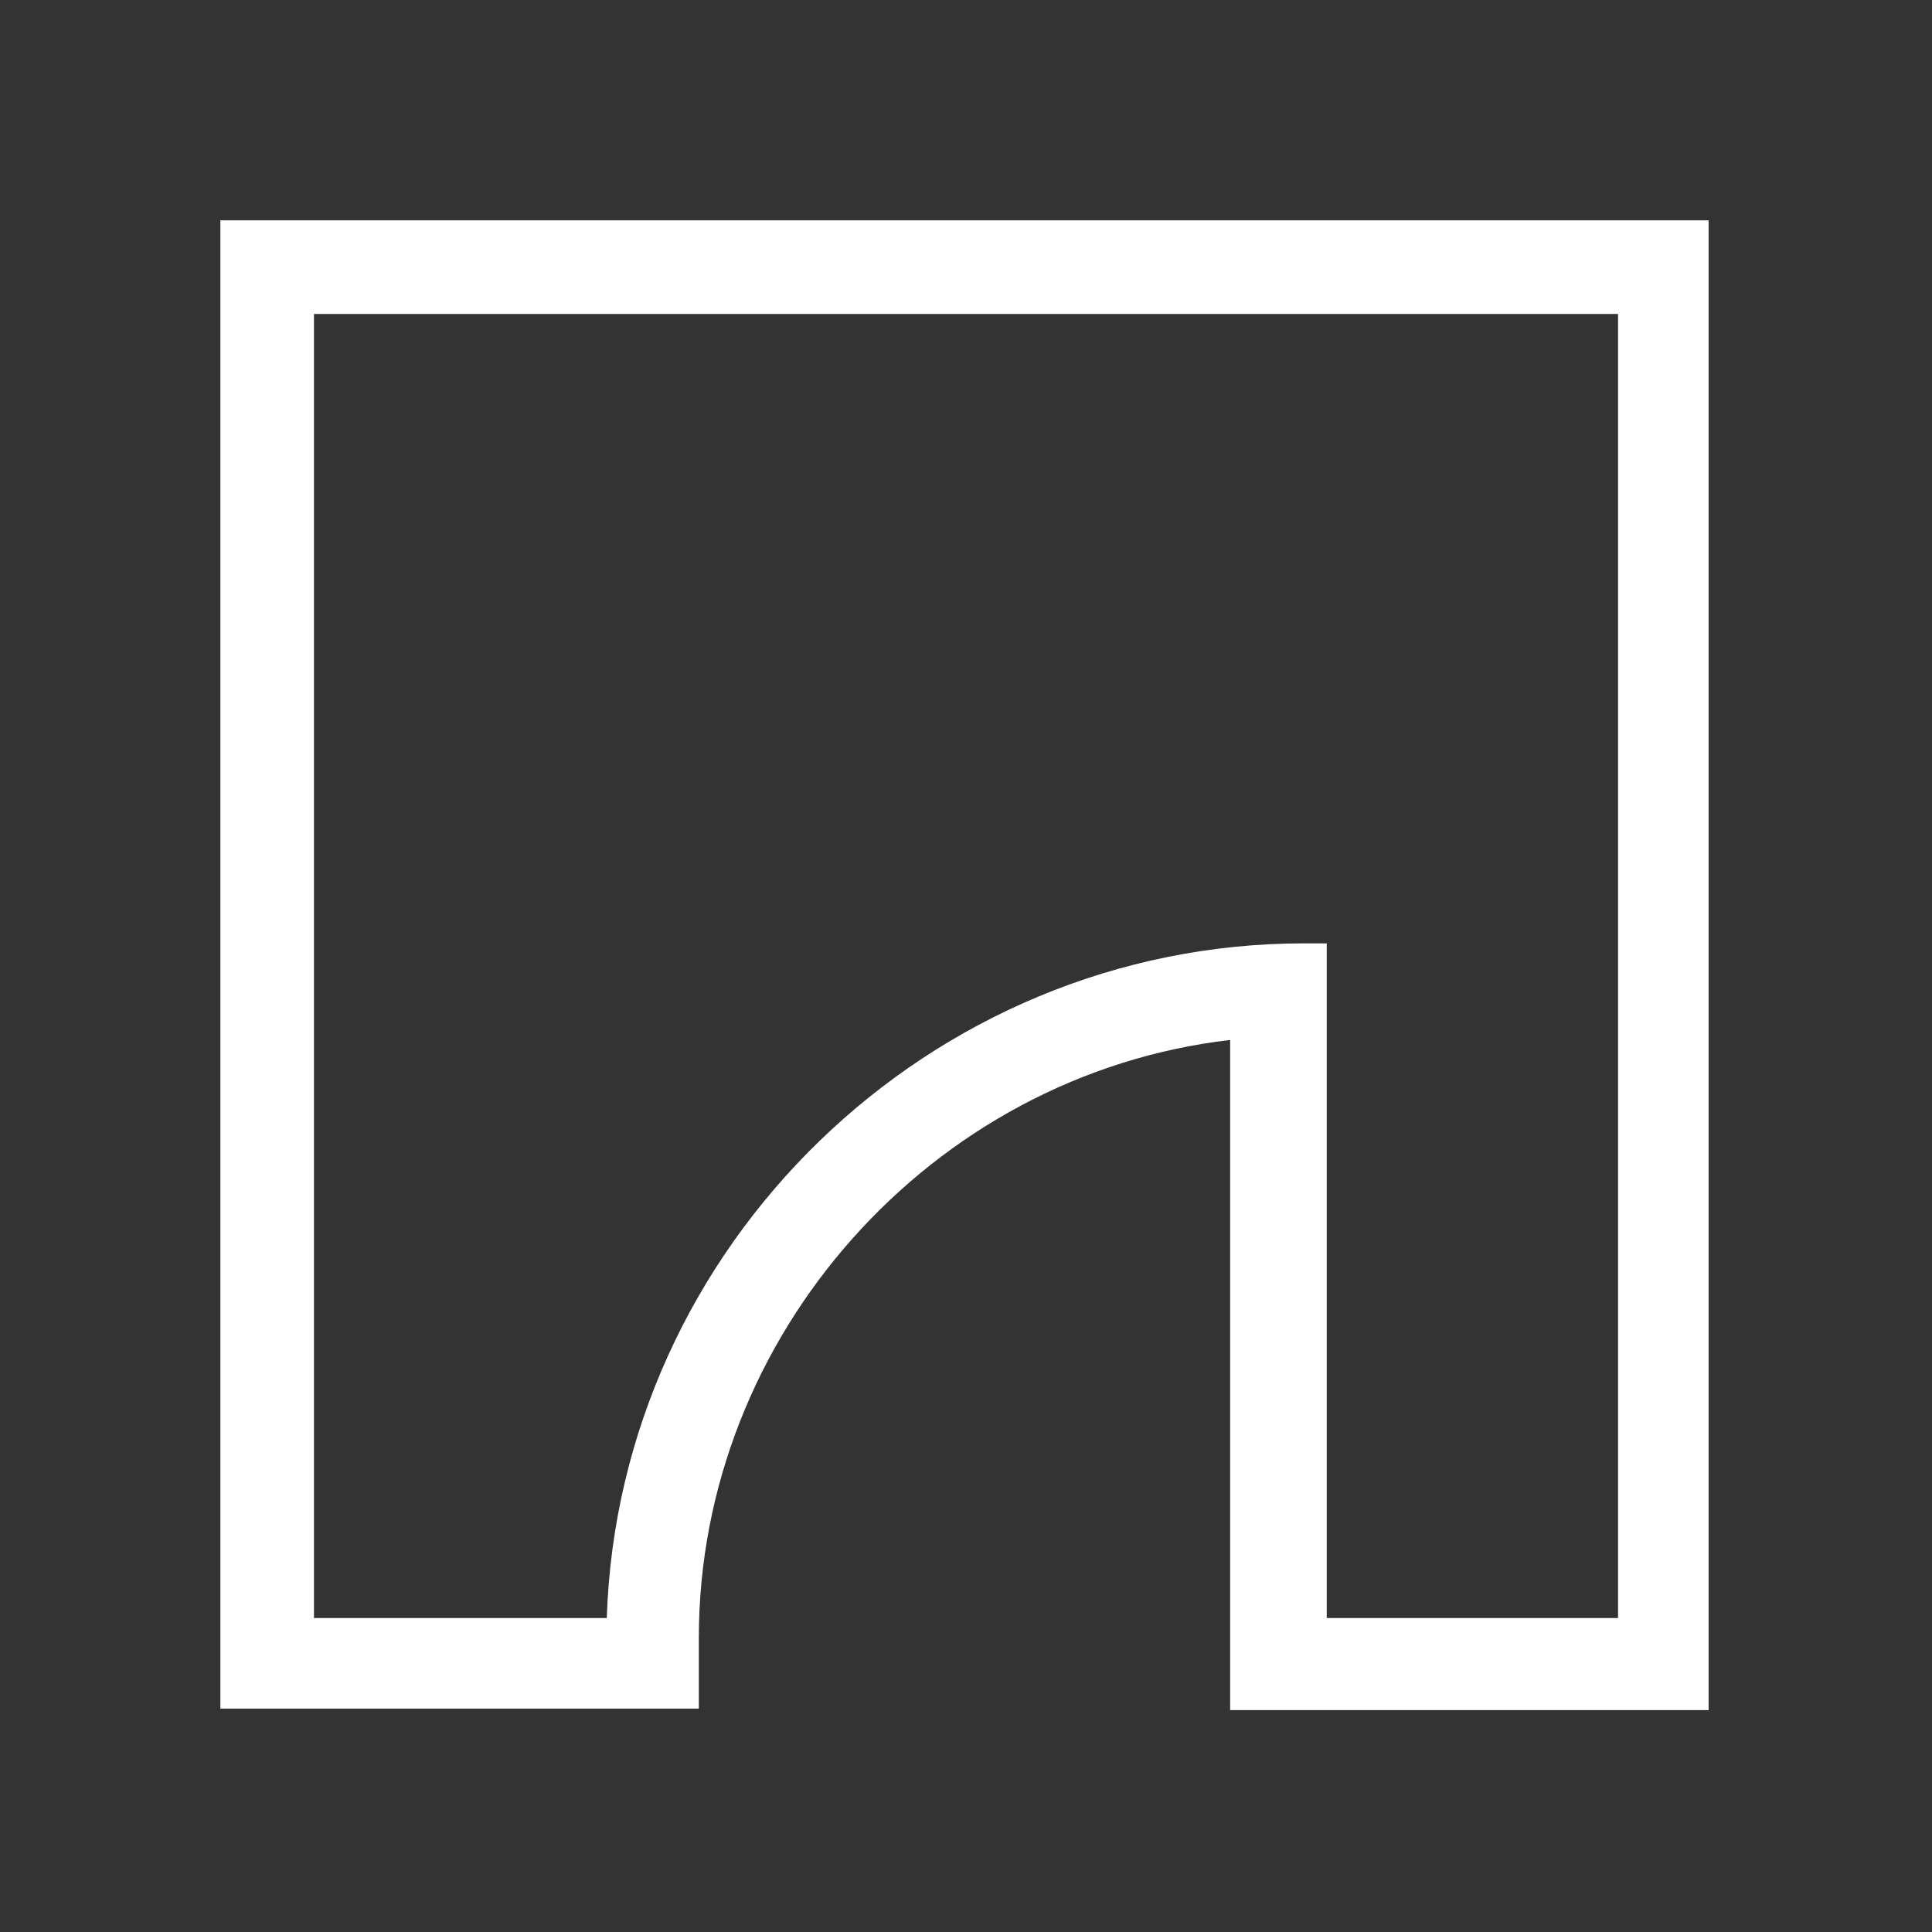 <svg xmlns="http://www.w3.org/2000/svg" xml:space="preserve" viewBox="0 0 128 128"><rect x="0" y="0" width="128" height="128" fill="#333333" stroke="none"/><path fill="#fff" d="M14.6 14.6v98.6h31.7v-4.7c0-20 15.4-37.3 35.2-39.6v44.4h31.7V14.6H14.6zm6.2 92.6V20.8h86.4v86.4H87.9V62.5h-1.5c-24.8 0-45.4 20-46.2 44.7H20.8z"/></svg>